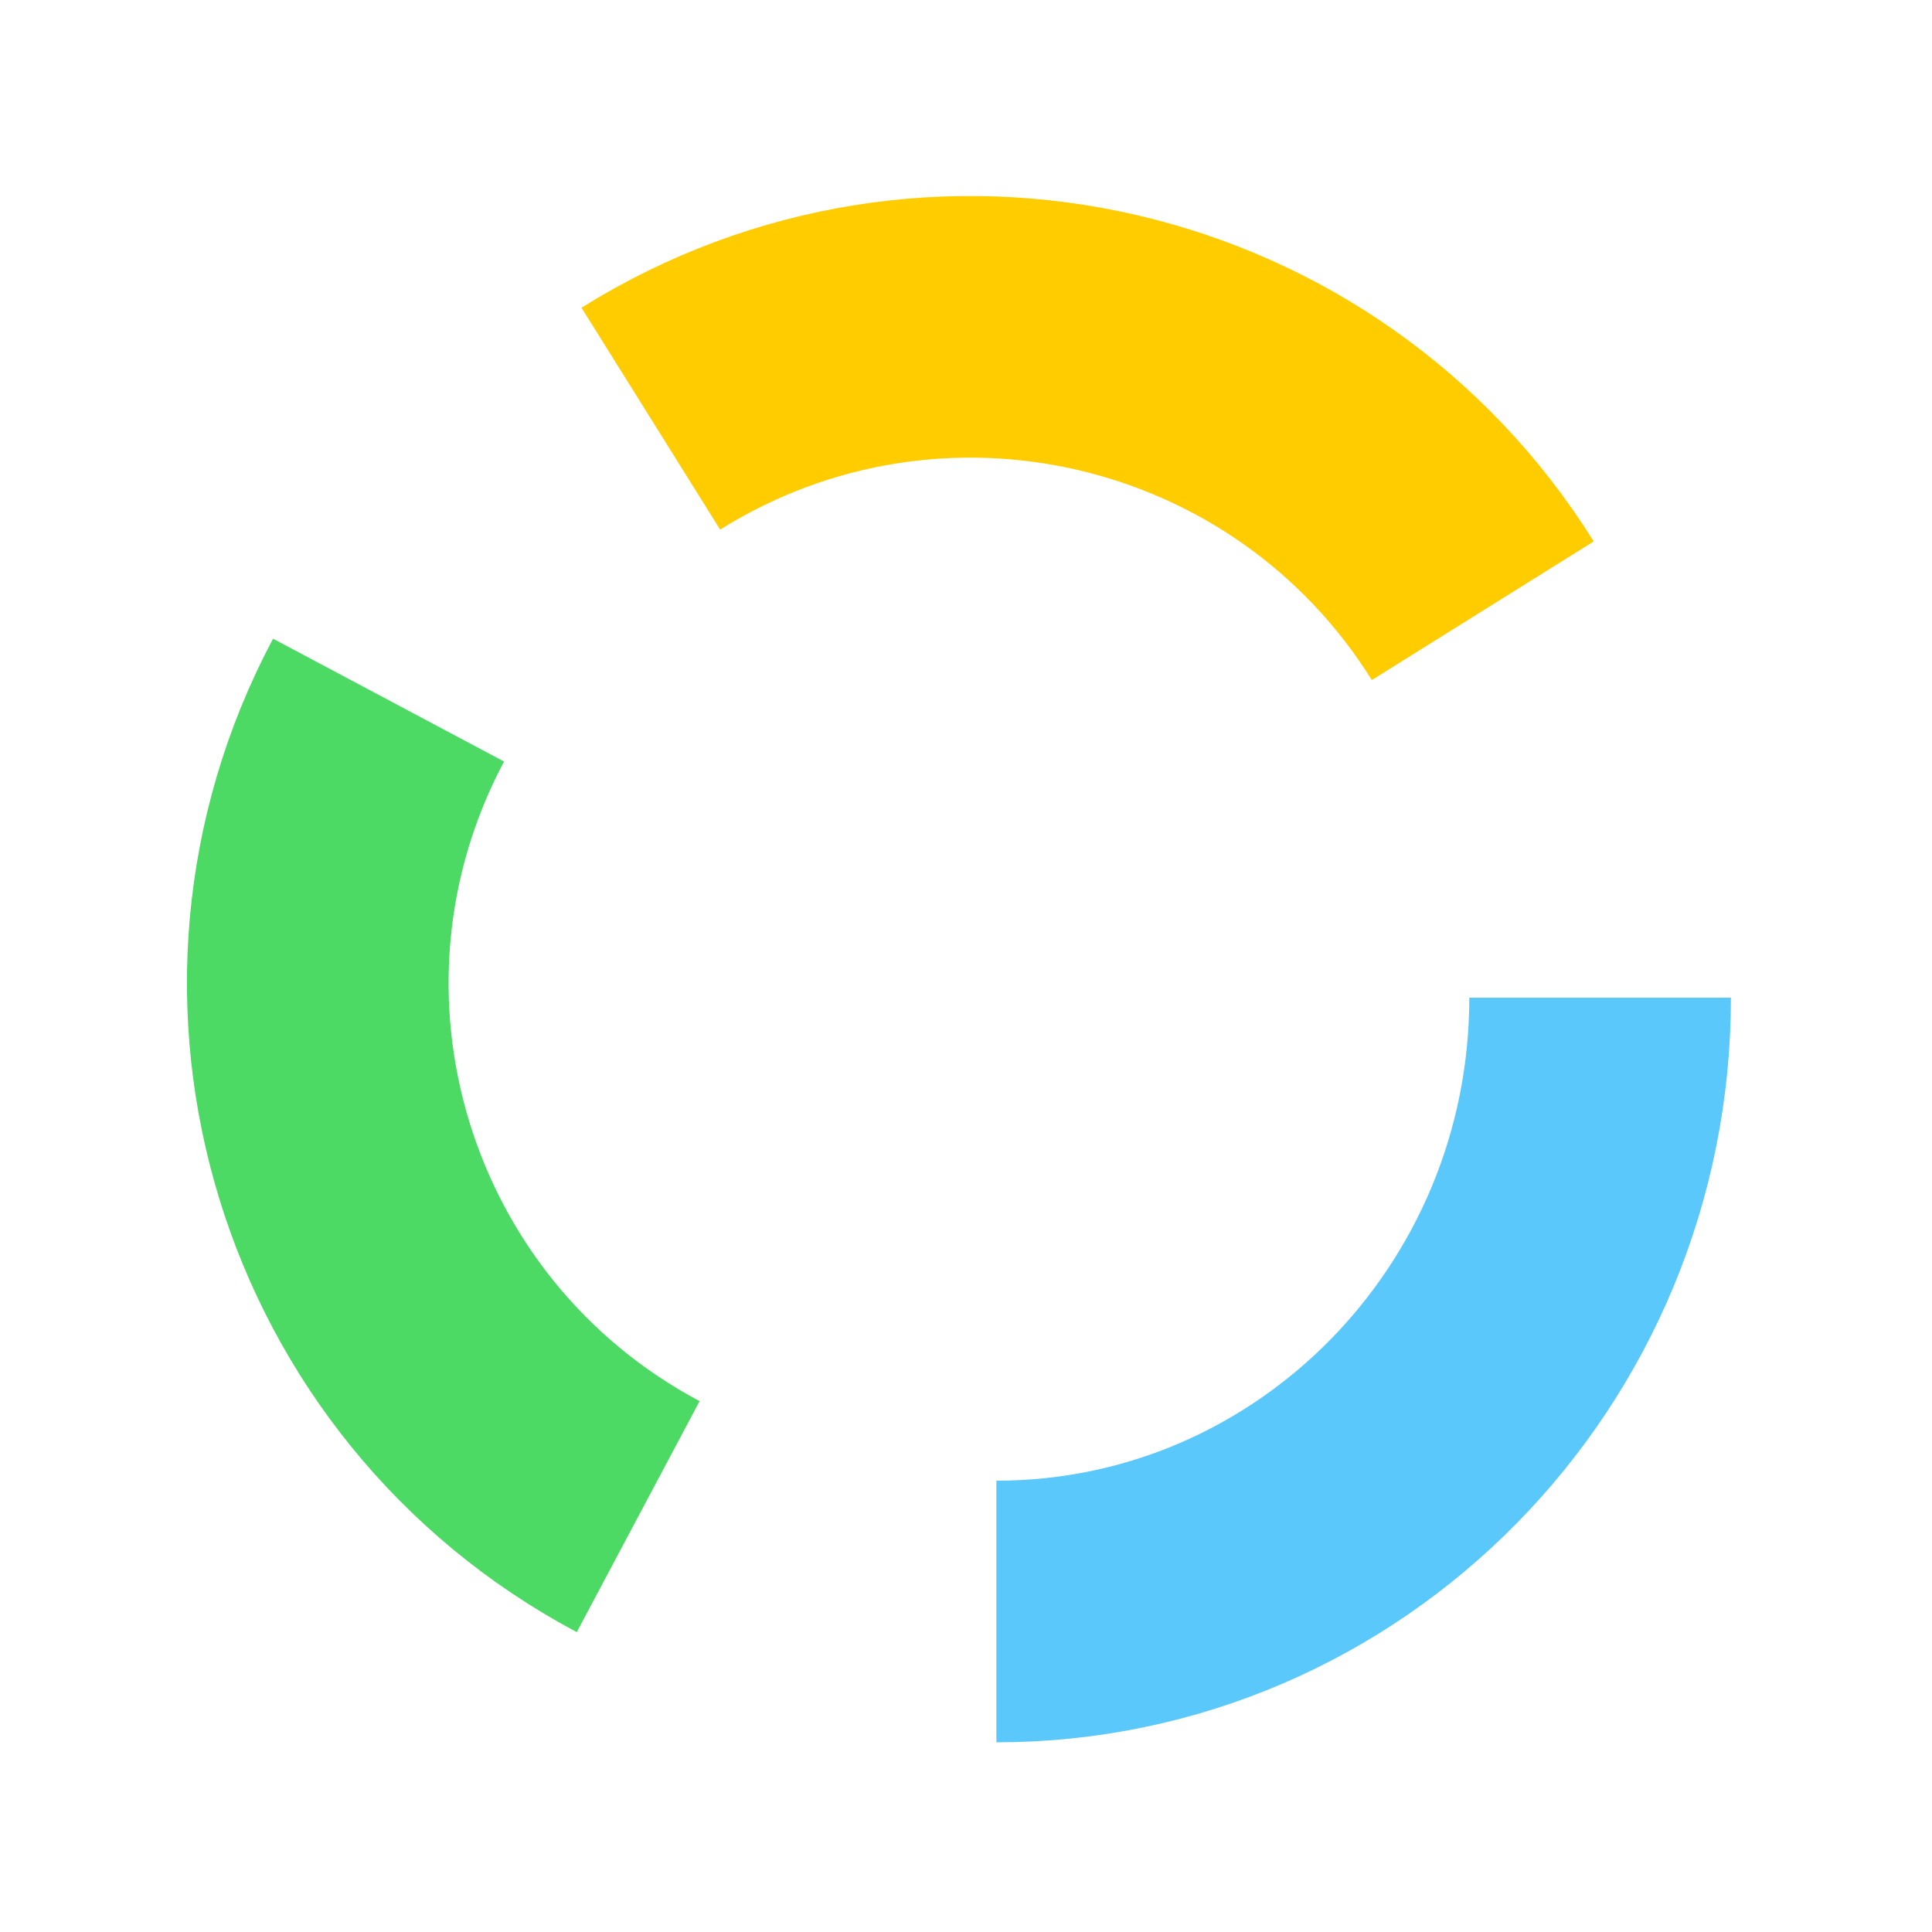 <?xml version="1.0" encoding="UTF-8"?>
<svg width="192px" height="192px" viewBox="0 0 192 192" version="1.1" xmlns="http://www.w3.org/2000/svg" xmlns:xlink="http://www.w3.org/1999/xlink">
    <!-- Generator: Sketch 63.1 (92452) - https://sketch.com -->
    <title>Favicon Android Chrome 192</title>
    <desc>Created with Sketch.</desc>
    <g id="Favicon-Android-Chrome-192" stroke="none" stroke-width="1" fill="none" fill-rule="evenodd">
        <rect fill="#FFFFFF" x="0" y="0" width="192" height="192"></rect>
        <path d="M99.018,160.149 C132.155,160.149 159.018,132.838 159.018,99.149" id="Oval-Blue" stroke="#5AC8FA" stroke-width="26"></path>
        <path d="M21.018,140.149 C54.155,140.149 81.018,113.286 81.018,80.149" id="Oval-Green" stroke="#4CD964" stroke-width="26" transform="translate(51.018, 110.149) scale(-1, 1) rotate(-28) translate(-51.018, -110.149) "></path>
        <path d="M76.018,81.149 C109.155,81.149 136.018,54.286 136.018,21.149" id="Oval-Orange" stroke="#FFCC00" stroke-width="26" transform="translate(106.018, 51.149) rotate(-122) translate(-106.018, -51.149) "></path>
    </g>
</svg>